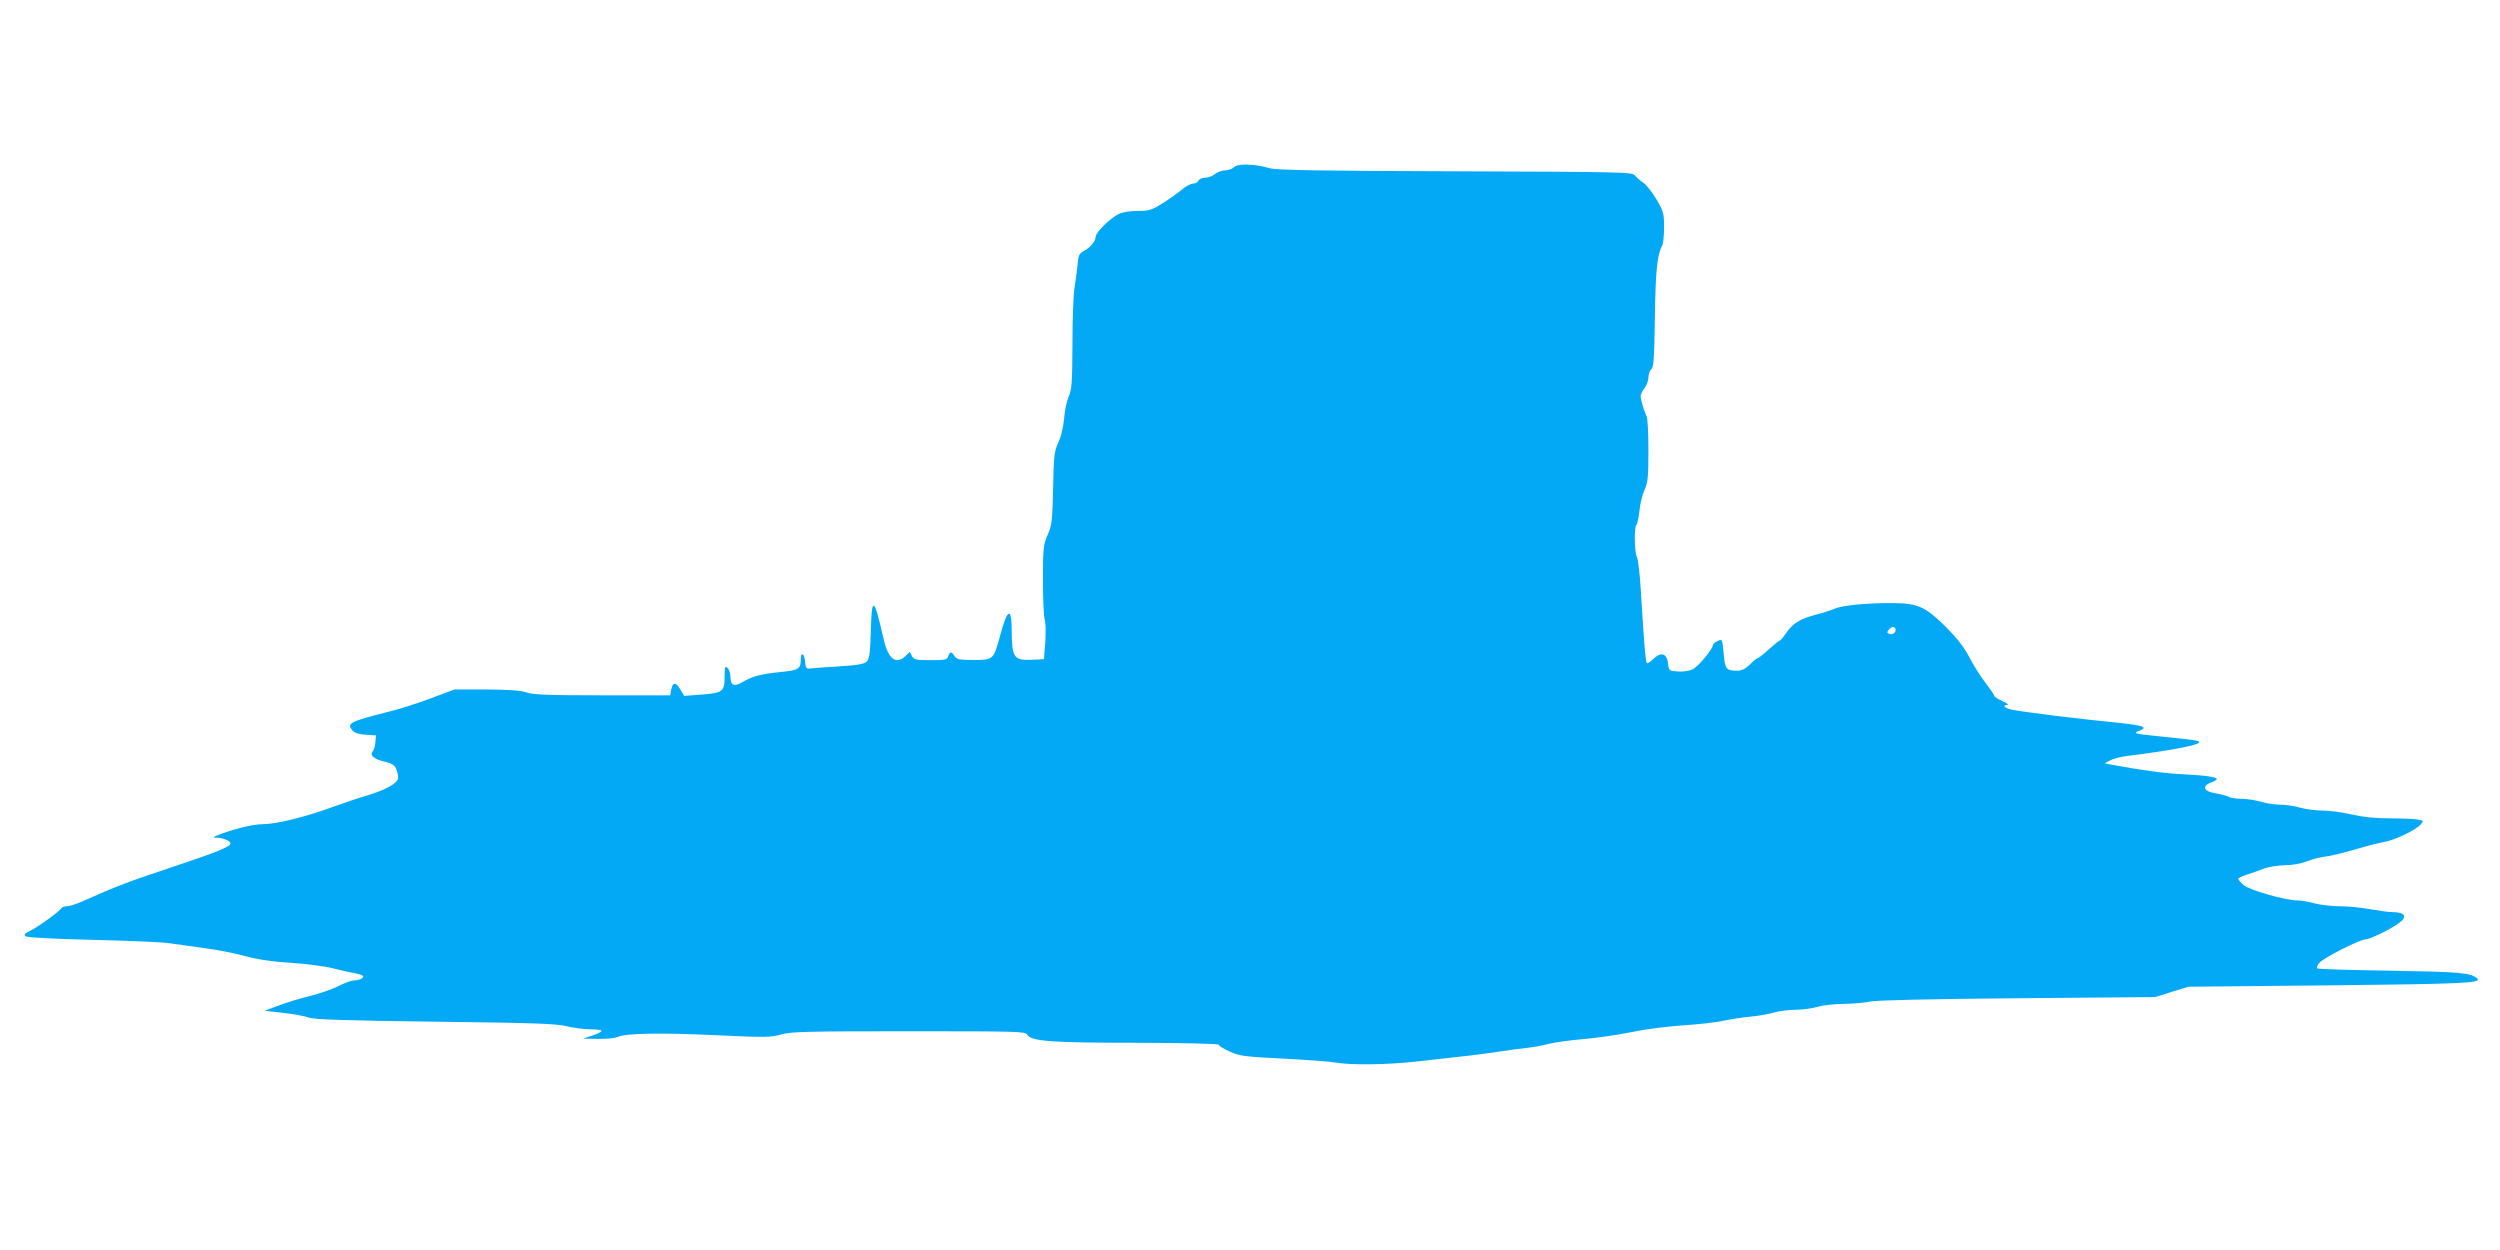 <?xml version="1.0" standalone="no"?>
<!DOCTYPE svg PUBLIC "-//W3C//DTD SVG 20010904//EN"
 "http://www.w3.org/TR/2001/REC-SVG-20010904/DTD/svg10.dtd">
<svg version="1.0" xmlns="http://www.w3.org/2000/svg"
 width="1280pt" height="640pt" viewBox="0 0 1280 640"
 preserveAspectRatio="xMidYMid meet">
<g transform="translate(0,640) scale(0.1,-0.1)"
fill="#03a9f4" stroke="none">
<path d="M6318 5544 c-9 -9 -29 -16 -45 -16 -15 0 -39 -9 -52 -19 -13 -11 -36
-19 -51 -19 -16 0 -30 -7 -34 -15 -3 -8 -15 -15 -27 -15 -12 0 -38 -14 -58
-31 -20 -17 -64 -48 -99 -70 -56 -35 -69 -39 -128 -39 -40 0 -77 -6 -97 -16
-44 -22 -117 -94 -117 -116 0 -23 -28 -56 -62 -74 -23 -12 -27 -22 -31 -71 -3
-32 -10 -83 -15 -113 -6 -30 -11 -159 -11 -287 -1 -202 -3 -237 -20 -275 -10
-24 -20 -74 -23 -113 -4 -42 -15 -90 -29 -120 -21 -46 -24 -67 -27 -234 -4
-169 -6 -190 -28 -239 -22 -51 -24 -66 -24 -233 0 -98 4 -189 9 -202 5 -14 6
-64 3 -113 l-7 -89 -63 -3 c-90 -4 -101 11 -102 141 0 133 -21 127 -60 -20
-33 -121 -34 -122 -135 -122 -74 0 -87 3 -98 20 -15 24 -24 24 -32 -1 -6 -18
-15 -20 -90 -20 -75 0 -85 2 -96 21 l-11 21 -22 -21 c-49 -46 -88 -16 -112 87
-48 214 -61 224 -65 49 -4 -122 -7 -149 -21 -164 -14 -13 -46 -19 -145 -25
-71 -4 -137 -9 -148 -11 -16 -2 -21 5 -23 36 -4 43 -22 51 -22 10 0 -48 -12
-55 -106 -64 -99 -10 -143 -22 -192 -51 -42 -26 -62 -18 -62 25 0 19 -7 40
-15 47 -13 11 -15 5 -15 -42 0 -79 -9 -86 -116 -94 l-91 -7 -19 32 c-23 39
-40 40 -47 1 l-6 -30 -348 0 c-278 0 -356 3 -388 15 -28 10 -87 14 -204 15
l-164 0 -120 -45 c-66 -25 -165 -57 -221 -70 -194 -49 -214 -59 -181 -95 12
-13 33 -20 69 -22 l51 -3 -3 -34 c-1 -19 -7 -41 -14 -48 -16 -20 6 -40 62 -53
38 -9 51 -17 60 -40 6 -16 10 -37 8 -46 -4 -25 -68 -60 -153 -85 -38 -11 -118
-38 -177 -59 -146 -54 -295 -90 -365 -90 -50 0 -154 -26 -238 -60 -17 -8 -16
-9 8 -9 30 -1 67 -17 67 -29 0 -17 -66 -44 -300 -122 -228 -76 -281 -96 -449
-171 -35 -16 -74 -29 -87 -29 -12 0 -25 -4 -29 -9 -10 -18 -122 -98 -159 -116
-26 -12 -34 -21 -27 -28 7 -7 137 -14 343 -19 183 -4 360 -12 393 -17 33 -5
113 -16 178 -25 65 -8 162 -27 215 -42 68 -18 139 -28 237 -34 78 -5 173 -18
215 -29 41 -10 92 -22 113 -25 20 -4 37 -11 37 -15 0 -11 -25 -21 -51 -21 -11
0 -45 -13 -77 -29 -31 -16 -97 -39 -147 -51 -49 -12 -121 -34 -160 -49 l-70
-26 96 -11 c54 -6 112 -17 130 -24 26 -10 183 -15 644 -21 502 -6 622 -10 675
-23 36 -9 91 -16 123 -16 31 0 57 -4 57 -8 0 -5 -21 -16 -47 -24 l-48 -16 78
-1 c43 -1 87 4 98 9 36 20 220 23 499 10 254 -12 283 -12 337 3 52 15 130 17
656 17 555 0 597 -1 606 -17 19 -34 116 -42 559 -42 252 -1 422 -5 422 -10 0
-5 25 -21 56 -35 51 -23 73 -26 272 -36 119 -6 240 -15 267 -20 77 -14 268
-12 417 5 265 29 325 36 418 50 52 8 119 17 149 20 30 3 79 12 109 20 29 8
111 19 180 25 70 6 181 22 247 36 66 14 183 29 260 34 77 5 172 15 210 24 39
8 102 18 140 21 39 4 92 13 119 21 27 8 77 14 111 14 34 0 84 7 111 15 27 8
87 15 134 15 47 1 108 6 135 12 32 7 302 13 755 17 l705 6 85 27 86 26 724 7
c678 7 779 12 754 35 -34 30 -88 34 -446 40 -201 3 -370 8 -374 12 -4 5 1 17
12 29 23 26 206 119 234 119 22 0 130 52 173 84 45 33 31 56 -36 56 -18 0 -68
7 -112 15 -44 8 -114 15 -155 15 -41 0 -100 7 -130 15 -30 8 -70 15 -88 15
-61 0 -242 52 -273 77 -16 14 -29 29 -29 33 0 5 21 15 48 23 26 9 65 22 87 31
22 8 68 15 103 16 38 0 82 8 110 19 26 11 69 22 96 25 27 3 97 20 155 37 58
18 127 35 152 39 53 10 156 59 182 88 17 19 17 20 -14 26 -17 3 -82 6 -143 6
-73 0 -140 7 -196 20 -47 11 -114 20 -150 20 -36 0 -87 7 -114 15 -27 8 -72
15 -100 15 -28 0 -73 7 -100 15 -27 8 -71 15 -98 15 -26 0 -56 4 -66 10 -9 5
-39 13 -67 18 -61 9 -74 36 -26 55 17 6 31 14 31 18 0 11 -60 19 -175 25 -91
4 -217 21 -375 51 l-25 5 30 15 c16 9 57 19 90 23 218 27 365 55 365 70 0 8
-18 11 -195 29 -144 15 -146 16 -110 30 44 18 19 27 -115 41 -188 18 -469 53
-538 66 -36 7 -53 24 -25 25 10 0 -1 9 -24 19 -24 11 -43 23 -43 28 0 5 -21
36 -46 68 -25 33 -62 91 -81 129 -25 49 -60 94 -118 153 -106 105 -144 123
-268 124 -127 2 -266 -11 -305 -29 -18 -8 -58 -21 -90 -29 -82 -21 -120 -43
-154 -91 -16 -24 -32 -43 -36 -43 -4 0 -29 -21 -56 -45 -27 -25 -53 -45 -57
-45 -4 0 -22 -14 -39 -32 -23 -22 -42 -32 -64 -32 -58 0 -63 6 -71 88 -7 75
-7 75 -31 64 -13 -6 -24 -16 -24 -21 0 -19 -73 -108 -102 -123 -17 -9 -48 -14
-76 -12 -47 3 -47 3 -52 43 -6 51 -37 59 -76 20 -14 -14 -29 -23 -32 -20 -7 7
-15 108 -31 372 -5 83 -14 160 -20 171 -13 24 -15 158 -2 166 4 3 11 35 15 70
3 36 15 84 26 108 17 37 20 66 20 201 0 86 -4 165 -9 175 -13 25 -31 86 -31
104 0 8 9 27 20 41 11 14 20 39 20 55 0 16 7 35 15 42 12 10 15 58 18 263 3
238 12 323 37 369 6 10 10 52 10 95 0 72 -3 81 -40 144 -21 36 -52 74 -67 84
-15 10 -34 27 -43 37 -14 17 -57 18 -920 21 -711 2 -915 6 -950 16 -77 22
-162 25 -182 5z m3386 -2362 c9 -15 -12 -35 -29 -28 -14 5 -15 9 -5 21 14 17
26 19 34 7z"/>
</g>
</svg>
